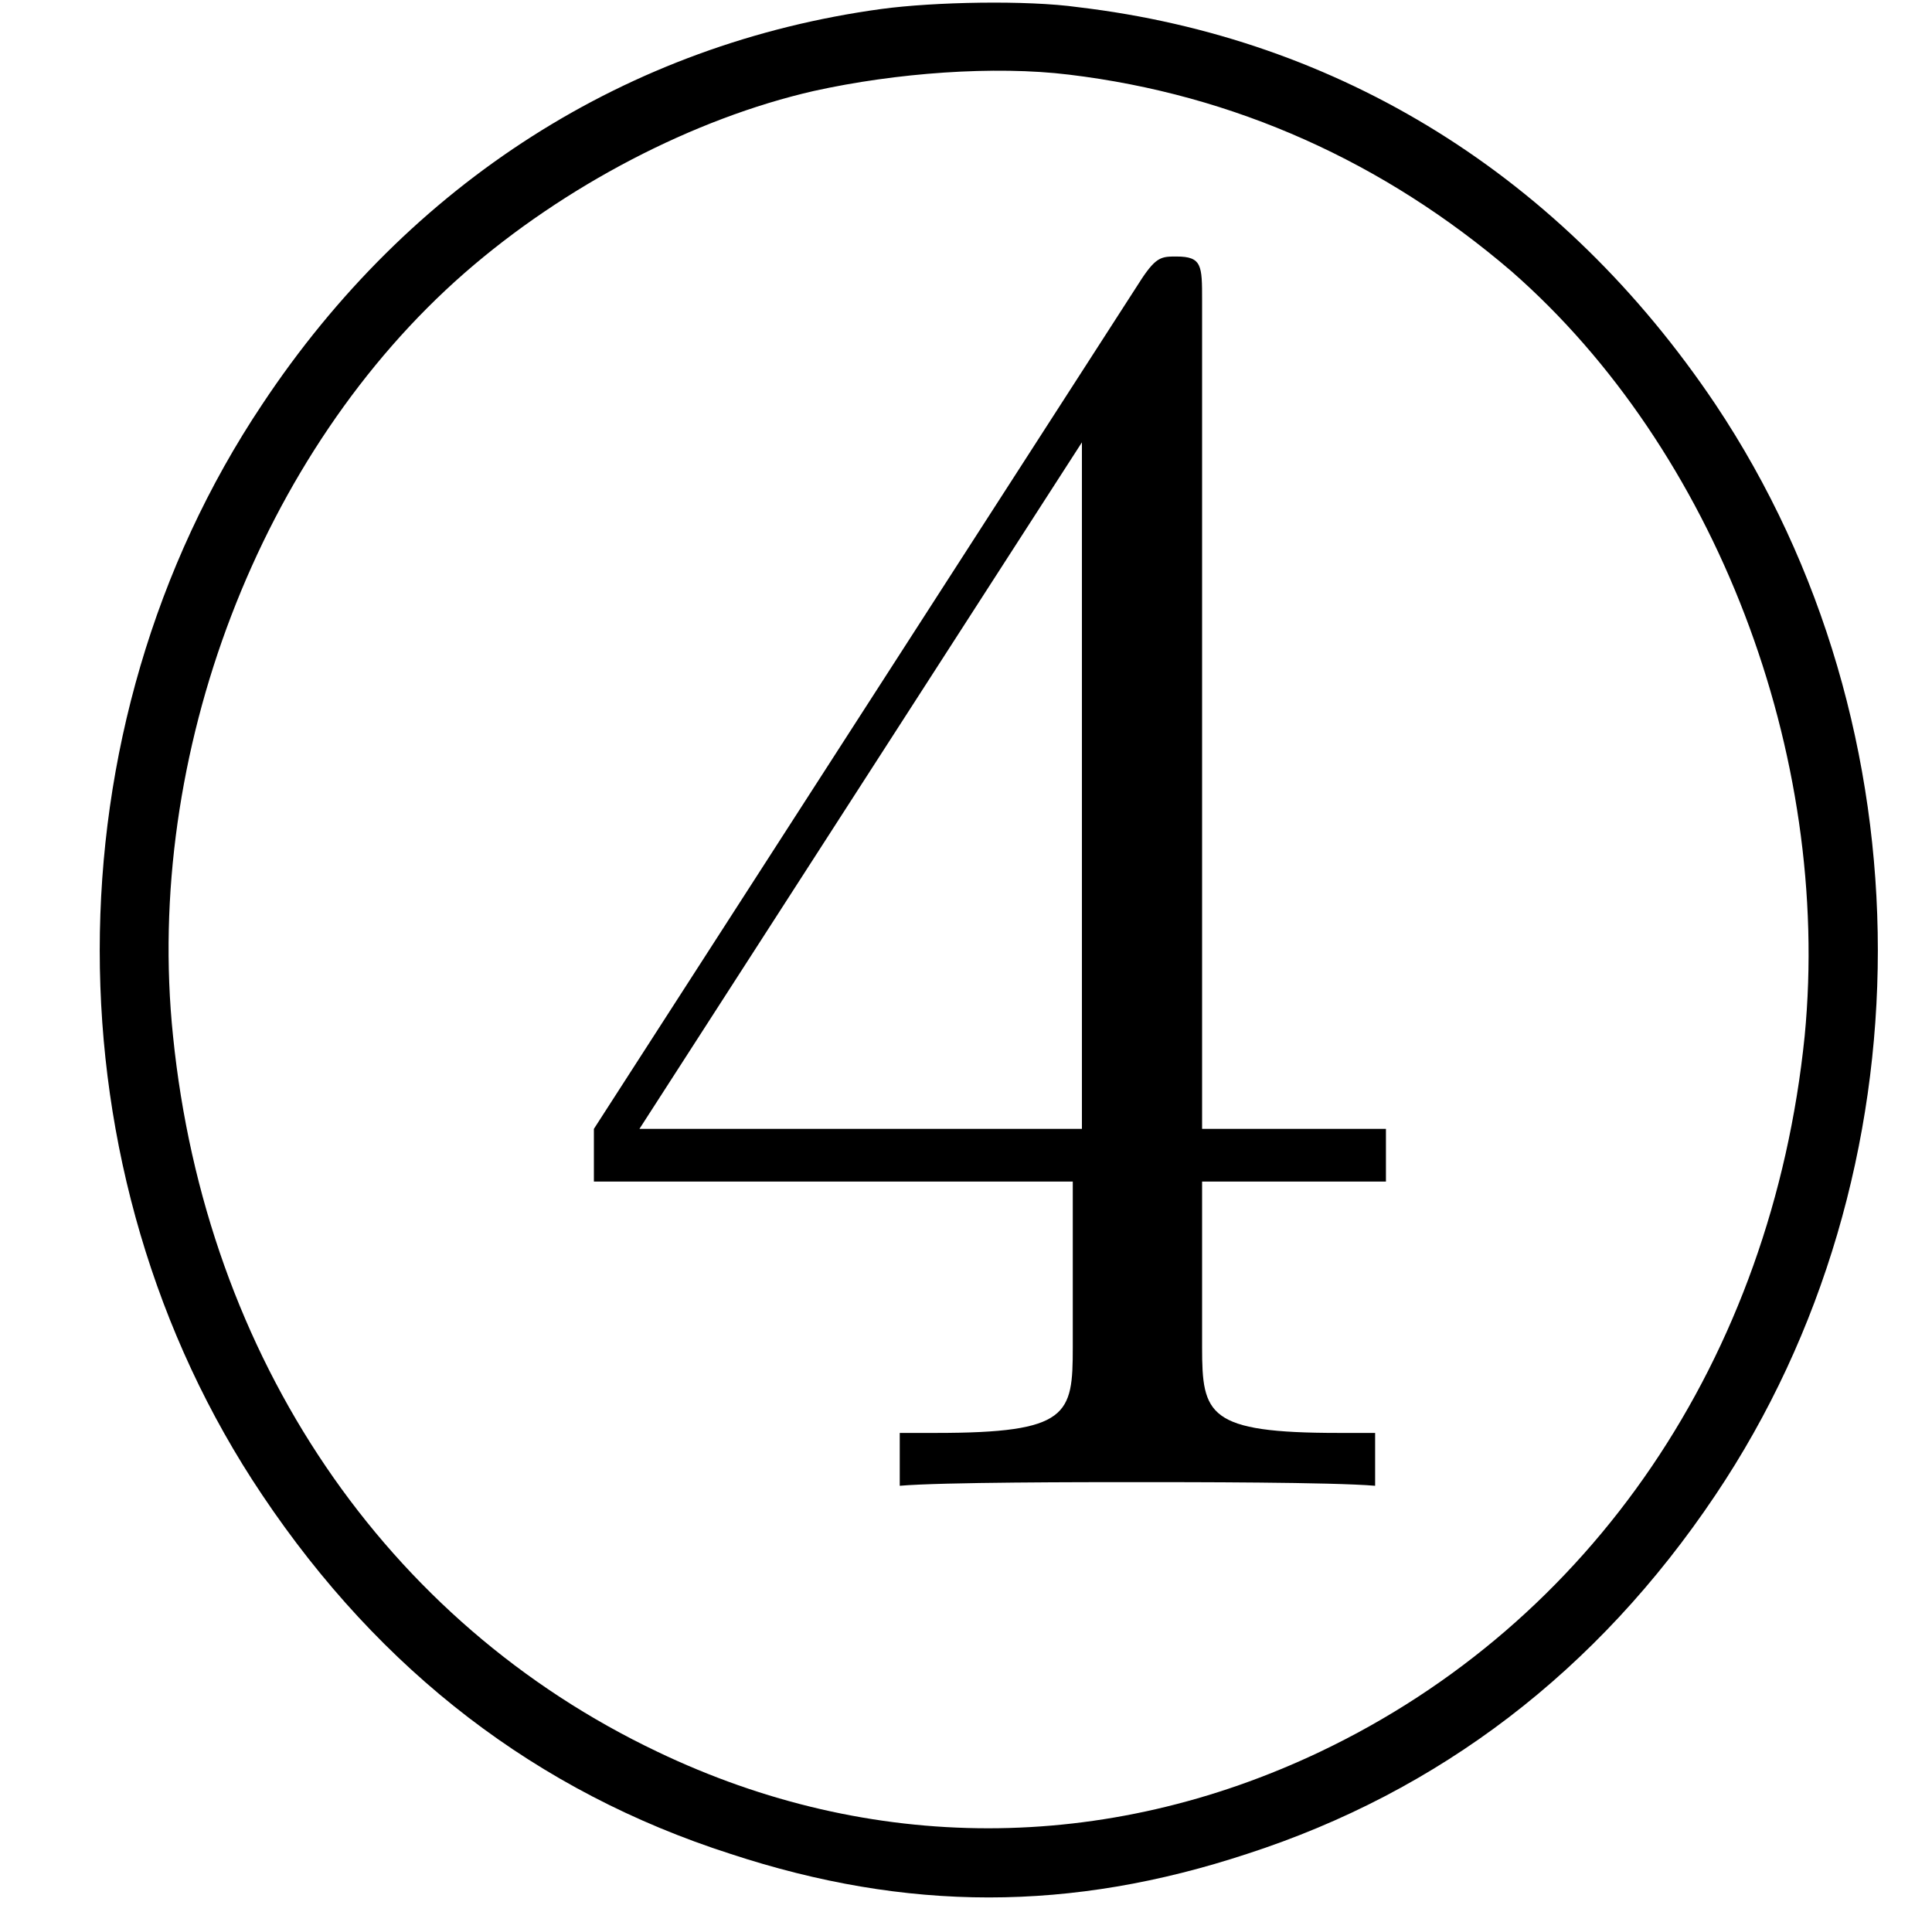 <?xml version='1.0' encoding='UTF-8'?>
<!-- This file was generated by dvisvgm 2.8.1 -->
<svg version='1.1' xmlns='http://www.w3.org/2000/svg' xmlns:xlink='http://www.w3.org/1999/xlink' width='12.684pt' height='12.553pt' viewBox='56.413 56.536 12.684 12.553'>
<defs>
<path id='g0-79' d='M5.786-9.158C4.125-8.931 2.69-8.022 1.722-6.563C.299-4.435 .299-1.518 1.722 .598C2.499 1.757 3.527 2.546 4.794 2.953C5.954 3.335 7.03 3.335 8.189 2.953C9.445 2.546 10.485 1.757 11.262 .598C12.684-1.518 12.684-4.435 11.262-6.563C10.258-8.058 8.799-8.966 7.077-9.17C6.743-9.217 6.133-9.205 5.786-9.158ZM7.018-8.727C8.106-8.596 9.086-8.153 9.923-7.436C11.262-6.265 12.027-4.268 11.848-2.415C11.632-.299 10.449 1.435 8.667 2.283C7.257 2.953 5.715 2.953 4.316 2.283C2.534 1.435 1.351-.299 1.136-2.415C.944-4.268 1.71-6.253 3.049-7.424C3.706-7.998 4.555-8.44 5.344-8.62C5.882-8.739 6.528-8.787 7.018-8.727Z'/>
<path id='g1-52' d='M4.316-7.783C4.316-8.01 4.316-8.07 4.148-8.07C4.053-8.07 4.017-8.07 3.921-7.926L.323-2.343V-1.997H3.467V-.909C3.467-.466 3.443-.347 2.57-.347H2.331V0C2.606-.024 3.551-.024 3.885-.024S5.177-.024 5.452 0V-.347H5.212C4.352-.347 4.316-.466 4.316-.909V-1.997H5.523V-2.343H4.316V-7.783ZM3.527-6.85V-2.343H.622L3.527-6.85Z'/>
</defs>
<g id='page1'>
<use x='59.989' y='66.29' xlink:href='#g1-52'/>
<use x='56.413' y='65.753' xlink:href='#g0-79'/>
</g>
</svg>